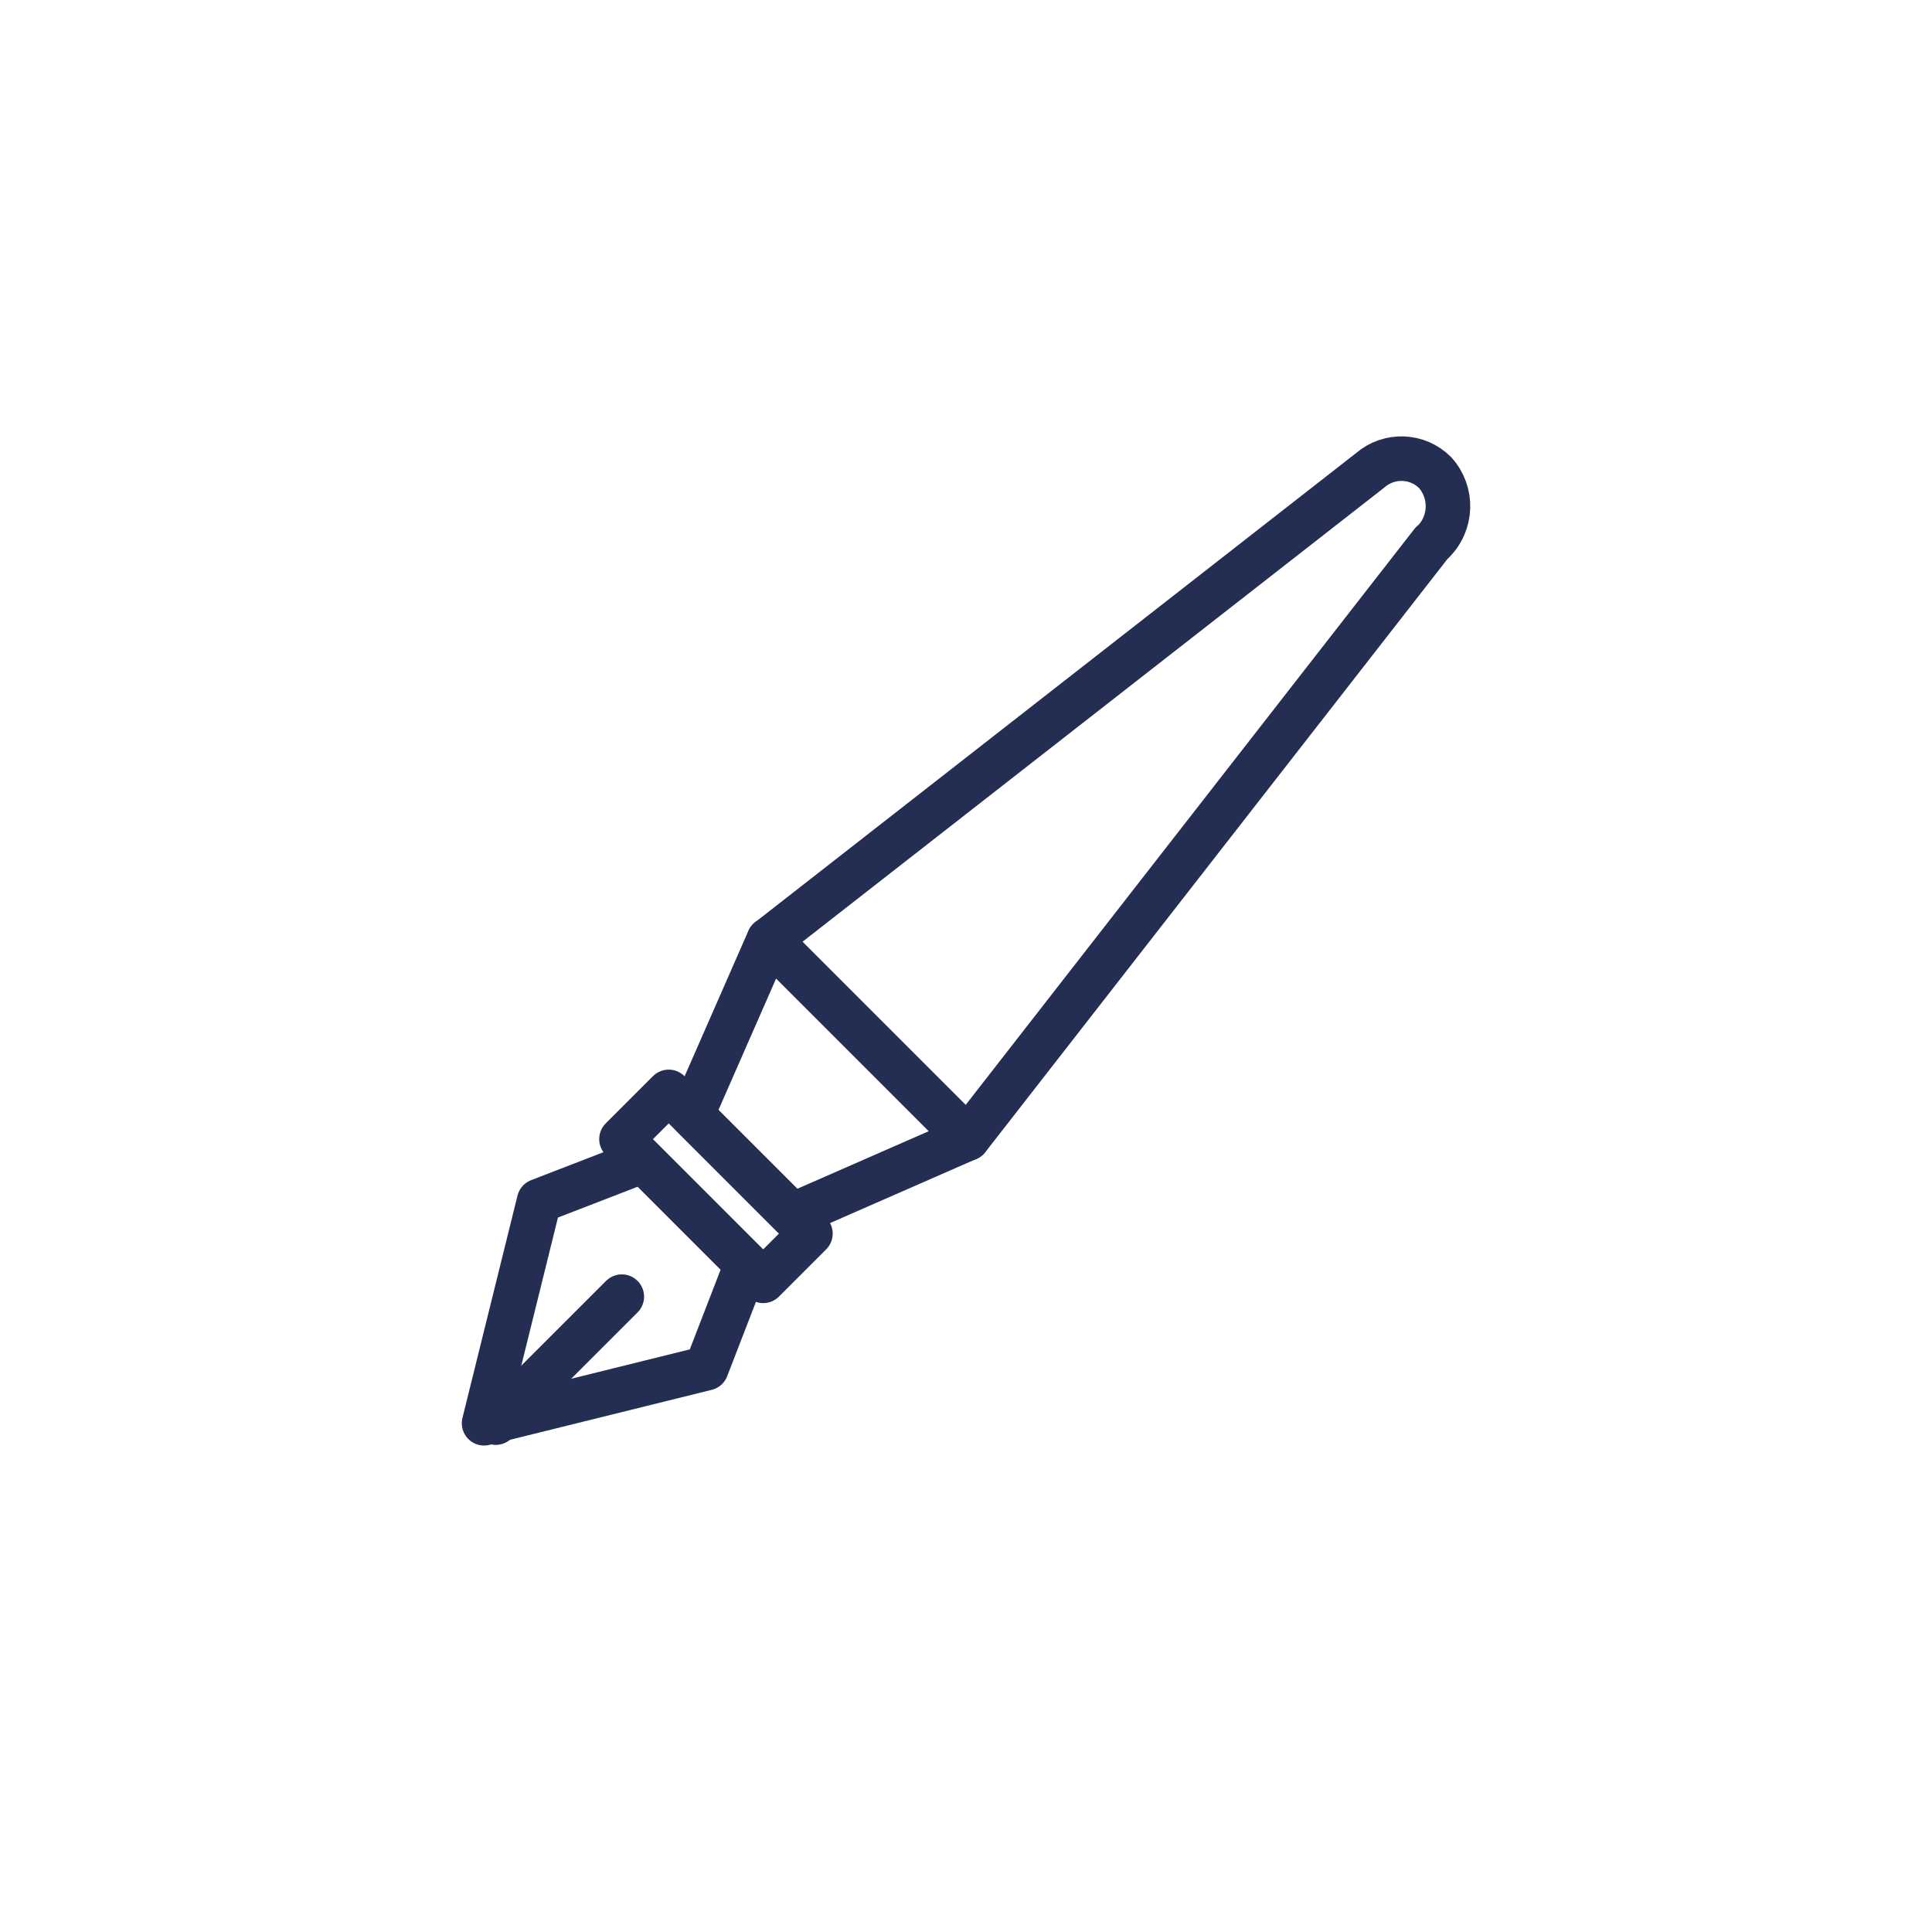 <?xml version="1.0" encoding="utf-8"?>
<!-- Generator: Adobe Illustrator 25.2.3, SVG Export Plug-In . SVG Version: 6.00 Build 0)  -->
<svg version="1.1" id="Layer_1" xmlns="http://www.w3.org/2000/svg" xmlns:xlink="http://www.w3.org/1999/xlink" x="0px" y="0px"
	 viewBox="0 0 450 450" style="enable-background:new 0 0 450 450;" xml:space="preserve">
<style type="text/css">
	.st0{fill:none;stroke:#242E52;stroke-width:10.375;stroke-linecap:round;stroke-linejoin:round;}
</style>
<g id="Group_124" transform="translate(-199.348 -168.755)">
	<path id="Path_230" class="st0" d="M532.9,295.12c0.17-0.16,0.03,0.06,0.2-0.1c4.47-4.39,4.7-11.52,0.52-16.18
		c-4.11-4.12-10.7-4.36-15.1-0.56l0,0L378.45,387.63l46.3,46.3L532.9,295.12z"/>
	<path id="Path_231" class="st0" d="M383.91,451.81l-23.38-23.38l17.89-40.8l46.3,46.3L383.91,451.81z"/>
	
		<rect id="Rectangle_355" x="358.41" y="421.75" transform="matrix(0.707 -0.707 0.707 0.707 -207.471 389.298)" class="st0" width="15.56" height="46.69"/>
	<path id="Path_232" class="st0" d="M373.1,463.6l-9.22,23.84l-51.78,12.82l12.82-51.78l23.84-9.22"/>
	<line id="Line_20" class="st0" x1="314.83" y1="500.11" x2="344.18" y2="470.77"/>
</g>
</svg>
